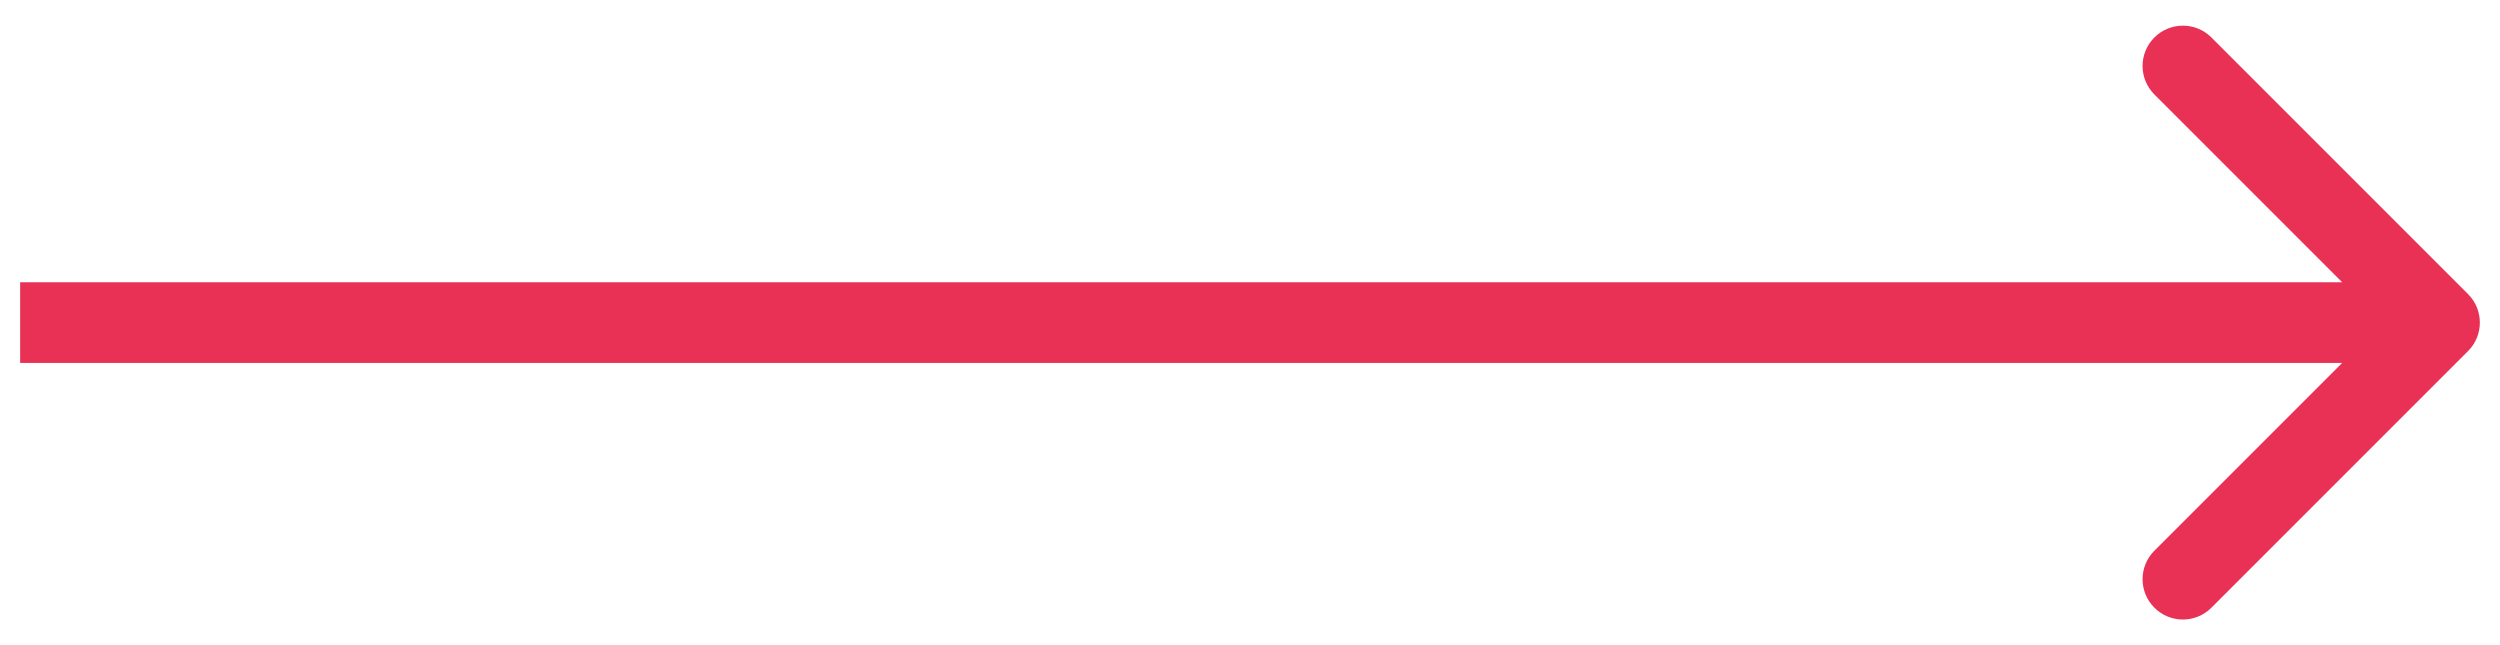 <?xml version="1.0" encoding="UTF-8"?> <svg xmlns="http://www.w3.org/2000/svg" width="62" height="16" viewBox="0 0 62 16" fill="none"><g clip-path="url(#clip0_1440_137)"><path d="M61.207 8.707C61.598 8.317 61.598 7.684 61.207 7.293L54.843 0.929C54.453 0.539 53.819 0.539 53.429 0.929C53.038 1.32 53.038 1.953 53.429 2.343L59.086 8L53.429 13.657C53.038 14.048 53.038 14.681 53.429 15.071C53.819 15.462 54.453 15.462 54.843 15.071L61.207 8.707ZM0.5 9H60.5V7H0.5V9Z" fill="#E83155"></path></g><defs><clipPath id="clip0_1440_137"><rect width="62" height="16" fill="white"></rect></clipPath></defs></svg> 